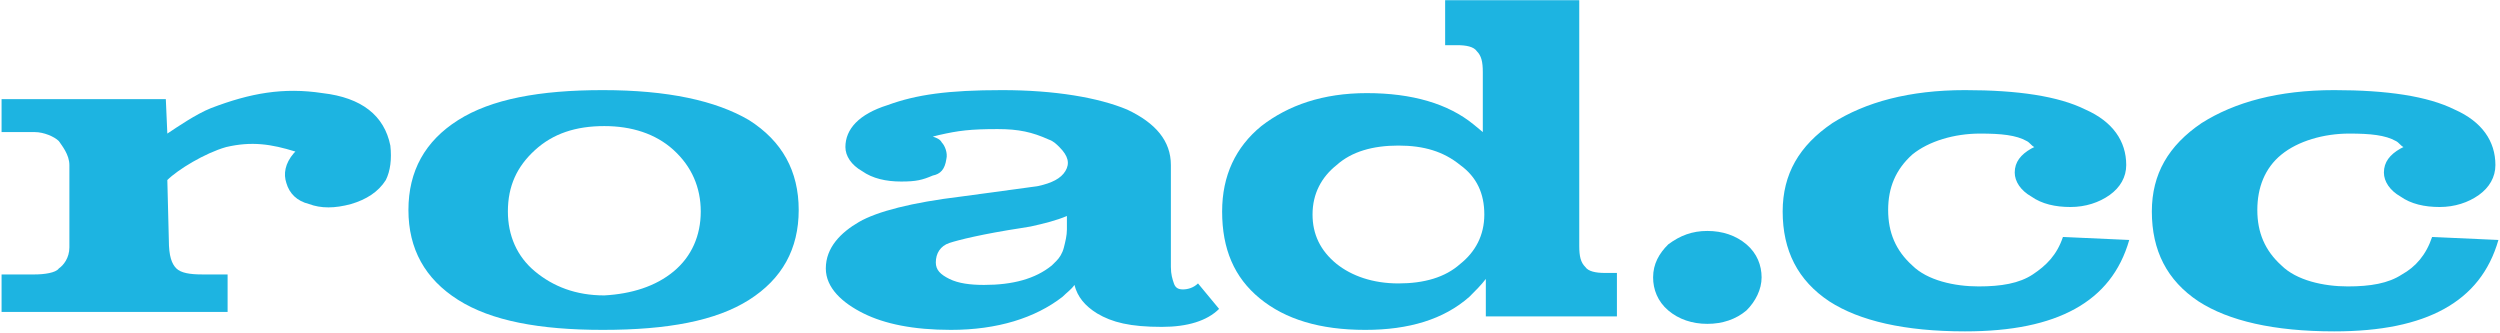 <svg xmlns="http://www.w3.org/2000/svg" fill="none" viewBox="0 0 976 130" height="130" width="976">
<path fill="#1DB4E1" d="M178.864 117.083C165.922 108.894 159.451 97.194 159.451 81.984C159.451 66.774 165.922 55.074 178.864 46.884C191.806 38.694 210.631 35.184 235.338 35.184C260.634 35.184 279.459 39.279 292.401 46.884C305.343 55.074 311.814 66.774 311.814 81.984C311.814 97.194 305.343 108.894 292.401 117.083C279.459 125.273 260.634 128.783 235.338 128.783C210.631 128.783 191.806 125.273 178.864 117.083ZM262.987 105.968C270.047 100.119 273.576 91.928 273.576 82.569C273.576 73.209 270.047 65.019 262.987 58.584C255.928 52.149 246.516 49.224 235.927 49.224C224.749 49.224 215.925 52.149 208.866 58.584C201.807 65.019 198.277 72.624 198.277 82.569C198.277 91.928 201.807 100.119 208.866 105.968C215.925 111.818 224.749 115.328 235.927 115.328C246.516 114.743 255.928 111.818 262.987 105.968Z"></path>
<path fill="#1DB4E1" d="M475.937 120.593C471.231 125.273 463.583 127.613 453.583 127.613C441.229 127.613 434.169 125.858 428.287 122.348C423.58 119.423 420.639 115.913 419.463 111.233C418.286 112.988 416.521 114.158 414.756 115.913C404.167 124.103 389.461 128.783 371.224 128.783C356.517 128.783 345.34 126.443 337.104 122.348C328.868 118.253 322.397 112.403 322.397 104.799C322.397 96.609 328.28 90.758 335.339 86.663C342.399 82.569 355.929 79.058 375.342 76.719L401.226 73.209L405.344 72.624C410.638 71.454 414.168 69.699 415.933 66.774C417.698 63.849 417.109 60.924 413.58 57.414C412.403 56.244 411.227 55.074 409.462 54.489C402.991 51.564 397.696 50.394 389.461 50.394C378.872 50.394 374.165 50.979 366.518 52.734L364.165 53.319C365.93 53.904 367.106 54.489 367.694 55.659C368.871 56.829 370.047 59.754 369.459 62.094C368.871 66.189 367.106 67.944 364.165 68.528C360.047 70.284 357.694 70.868 351.811 70.868C345.928 70.868 340.634 69.699 336.516 66.774C332.398 64.434 330.045 60.924 330.045 57.414C330.045 50.394 335.339 44.544 346.516 41.034C357.694 36.939 370.047 35.184 391.225 35.184C411.815 35.184 428.875 38.109 440.052 42.789C451.229 48.054 457.112 55.074 457.112 64.434V104.214C457.112 107.138 457.7 108.894 458.289 110.648C458.877 112.403 460.054 112.988 461.818 112.988C463.583 112.988 465.936 112.403 467.701 110.648M416.521 89.588V84.323C412.403 86.079 407.697 87.249 402.403 88.418L398.873 89.004C383.578 91.344 374.165 93.683 370.636 94.853C367.106 96.023 365.341 98.948 365.341 102.459C365.341 105.384 367.106 107.138 370.636 108.893C374.165 110.648 378.872 111.233 384.166 111.233C395.343 111.233 404.167 108.893 410.638 103.629L412.403 101.874C413.58 100.704 414.756 98.948 415.345 96.609C415.933 94.269 416.521 91.928 416.521 89.588Z"></path>
<path fill="#1DB4E1" d="M533.005 128.785C515.356 128.785 501.826 124.69 491.825 116.5C481.825 108.31 477.119 97.195 477.119 82.57C477.119 68.53 482.413 57.415 492.414 49.225C503.003 41.035 516.533 36.355 533.593 36.355C551.241 36.355 565.36 40.45 575.36 48.64L578.89 51.565V28.165C578.89 24.07 578.302 21.73 576.537 19.975C575.36 18.22 572.419 17.635 568.889 17.635H564.183V0.085H584.185H606.539H616.54V96.025C616.54 100.12 617.128 102.46 618.893 104.215C620.069 105.97 623.011 106.555 626.54 106.555H631.247V123.52H607.127H580.067V108.895C578.302 111.235 575.949 113.575 573.596 115.915C563.595 124.69 550.065 128.785 533.005 128.785ZM545.947 56.83C535.946 56.83 527.71 59.17 521.827 64.435C515.945 69.115 512.415 75.55 512.415 83.74C512.415 91.345 515.356 97.78 521.827 103.045C527.71 107.725 535.946 110.65 545.947 110.65C555.947 110.65 564.183 108.31 570.066 103.045C575.949 98.365 579.478 91.93 579.478 83.74C579.478 75.55 576.537 69.115 570.066 64.435C563.595 59.17 555.947 56.83 545.947 56.83Z"></path>
<path fill="#1DB4E1" d="M666.551 90.162C672.434 90.162 677.728 91.917 681.846 95.427C685.964 98.937 687.729 103.617 687.729 108.297C687.729 112.977 685.376 117.657 681.846 121.167C677.728 124.677 672.434 126.432 666.551 126.432C660.668 126.432 655.374 124.677 651.256 121.167C647.138 117.657 645.373 112.977 645.373 108.297C645.373 103.032 647.726 98.937 651.256 95.427C655.962 91.917 660.668 90.162 666.551 90.162Z"></path>
<path fill="#1DB4E1" d="M831.257 93.683C827.727 105.969 820.668 114.743 810.079 120.593C799.49 126.443 785.371 129.368 767.135 129.368C743.604 129.368 725.955 125.273 714.19 117.668C701.836 109.478 695.953 97.778 695.953 82.569C695.953 67.944 702.424 56.829 715.367 48.054C728.309 39.864 745.369 35.184 767.135 35.184C787.724 35.184 803.608 37.524 814.197 42.789C824.786 47.469 830.08 55.074 830.08 64.434C830.08 69.114 827.727 73.209 823.609 76.133C819.491 79.058 814.197 80.814 808.314 80.814C802.431 80.814 797.137 79.644 793.019 76.719C788.901 74.379 786.548 70.868 786.548 67.359C786.548 63.264 788.901 60.339 793.019 57.999L794.195 57.414C793.019 56.829 792.431 55.659 791.254 55.074C787.136 52.734 781.253 52.149 773.017 52.149C763.017 52.149 753.016 55.074 746.545 60.339C740.074 66.189 737.133 73.209 737.133 81.984C737.133 90.758 740.074 97.778 746.545 103.629C752.428 109.478 763.017 111.818 772.429 111.818C781.253 111.818 788.313 110.648 793.607 107.138C798.902 103.629 803.02 99.534 805.373 92.513L831.257 93.683Z"></path>
<path fill="#1DB4E1" d="M975.384 93.683C971.854 105.969 964.795 114.743 954.206 120.593C943.617 126.443 929.498 129.368 911.262 129.368C887.731 129.368 870.082 125.273 858.317 117.668C845.963 109.478 840.08 97.778 840.08 82.569C840.08 67.944 846.551 56.829 859.493 48.054C872.435 39.864 889.495 35.184 911.262 35.184C931.851 35.184 947.735 37.524 958.324 42.789C968.913 47.469 974.207 55.074 974.207 64.434C974.207 69.114 971.854 73.209 967.736 76.133C963.618 79.058 958.324 80.814 952.441 80.814C946.558 80.814 941.264 79.644 937.146 76.719C933.028 74.379 930.675 70.868 930.675 67.359C930.675 63.264 933.028 60.339 937.146 57.999L938.322 57.414C937.146 56.829 936.557 55.659 935.381 55.074C931.263 52.734 925.38 52.149 917.144 52.149C907.144 52.149 897.143 55.074 890.672 60.339C884.201 65.604 881.26 73.209 881.26 81.984C881.26 90.758 884.201 97.778 890.672 103.629C896.555 109.478 907.144 111.818 916.556 111.818C925.38 111.818 932.44 110.648 937.734 107.138C943.028 104.214 947.146 99.534 949.499 92.513L975.384 93.683Z"></path>
<path fill="#1DB4E1" d="M152.39 56.831C150.037 45.131 141.213 38.111 125.918 36.356C110.623 34.016 97.681 36.356 82.386 42.206C76.503 44.546 68.855 49.811 65.326 52.151L64.737 38.696H54.148H28.264H0.615V51.566H13.557C17.087 51.566 21.205 53.321 22.97 55.076C24.146 56.831 27.088 60.341 27.088 64.436V96.611C27.088 100.706 24.735 103.631 22.97 104.801C21.793 106.556 17.087 107.141 13.557 107.141H0.615V121.766H48.266H88.857V107.141H78.856C74.15 107.141 70.62 106.556 68.855 104.801C67.091 103.046 65.914 100.121 65.914 93.686L65.326 70.286C69.444 66.191 80.033 59.756 88.268 57.416C98.269 55.076 105.917 56.246 115.329 59.171L114.741 59.756C111.211 63.851 110.623 67.946 111.799 71.456C112.976 75.551 115.917 78.476 120.624 79.646C125.33 81.401 130.624 81.401 137.095 79.646C142.978 77.891 147.684 74.966 150.626 70.286C152.39 66.776 152.979 62.096 152.39 56.831Z"></path>
</svg>
